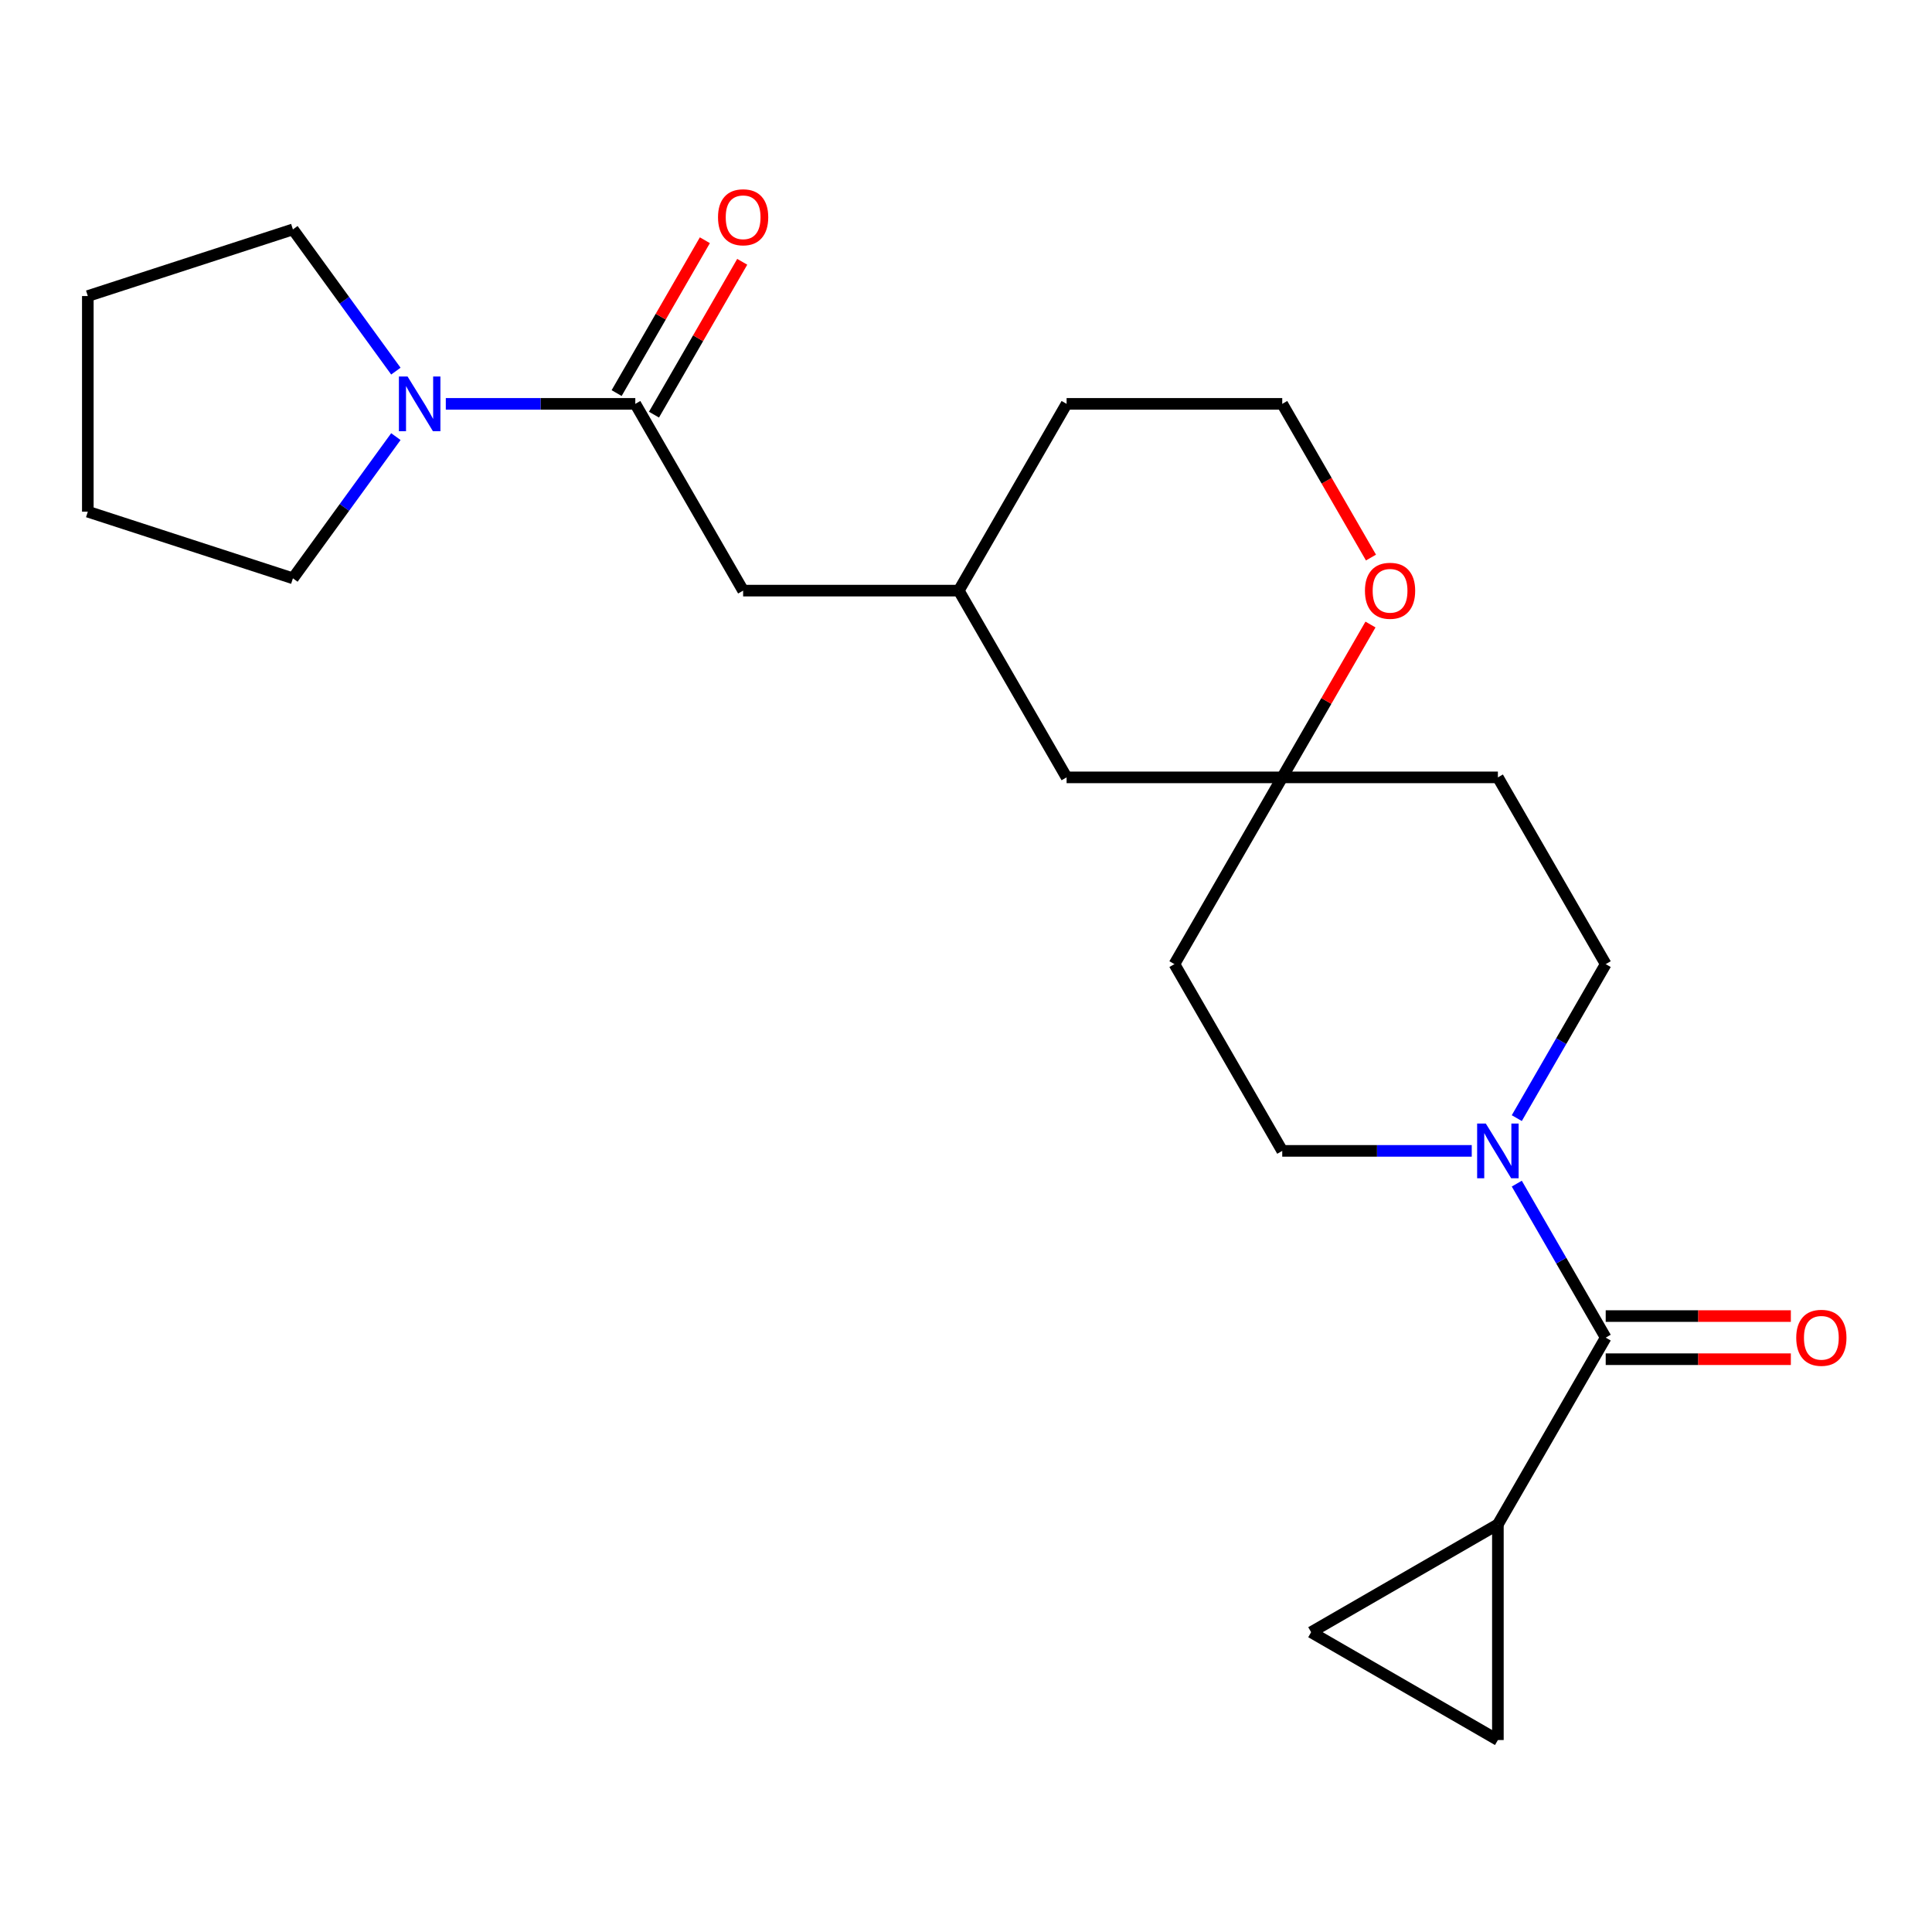 <?xml version='1.0' encoding='iso-8859-1'?>
<svg version='1.1' baseProfile='full'
              xmlns='http://www.w3.org/2000/svg'
                      xmlns:rdkit='http://www.rdkit.org/xml'
                      xmlns:xlink='http://www.w3.org/1999/xlink'
                  xml:space='preserve'
width='1000px' height='1000px' viewBox='0 0 1000 1000'>
<!-- END OF HEADER -->
<rect style='opacity:1.0;fill:#FFFFFF;stroke:none' width='1000' height='1000' x='0' y='0'> </rect>
<path class='bond-0' d='M 831.112,692.358 L 808.101,652.502' style='fill:none;fill-rule:evenodd;stroke:#000000;stroke-width:6px;stroke-linecap:butt;stroke-linejoin:miter;stroke-opacity:1' />
<path class='bond-0' d='M 808.101,652.502 L 785.089,612.645' style='fill:none;fill-rule:evenodd;stroke:#0000FF;stroke-width:6px;stroke-linecap:butt;stroke-linejoin:miter;stroke-opacity:1' />
<path class='bond-2' d='M 831.112,692.358 L 775.303,789.022' style='fill:none;fill-rule:evenodd;stroke:#000000;stroke-width:6px;stroke-linecap:butt;stroke-linejoin:miter;stroke-opacity:1' />
<path class='bond-11' d='M 831.112,703.52 L 879.025,703.52' style='fill:none;fill-rule:evenodd;stroke:#000000;stroke-width:6px;stroke-linecap:butt;stroke-linejoin:miter;stroke-opacity:1' />
<path class='bond-11' d='M 879.025,703.52 L 926.939,703.52' style='fill:none;fill-rule:evenodd;stroke:#FF0000;stroke-width:6px;stroke-linecap:butt;stroke-linejoin:miter;stroke-opacity:1' />
<path class='bond-11' d='M 831.112,681.196 L 879.025,681.196' style='fill:none;fill-rule:evenodd;stroke:#000000;stroke-width:6px;stroke-linecap:butt;stroke-linejoin:miter;stroke-opacity:1' />
<path class='bond-11' d='M 879.025,681.196 L 926.939,681.196' style='fill:none;fill-rule:evenodd;stroke:#FF0000;stroke-width:6px;stroke-linecap:butt;stroke-linejoin:miter;stroke-opacity:1' />
<path class='bond-8' d='M 785.089,578.744 L 808.101,538.888' style='fill:none;fill-rule:evenodd;stroke:#0000FF;stroke-width:6px;stroke-linecap:butt;stroke-linejoin:miter;stroke-opacity:1' />
<path class='bond-8' d='M 808.101,538.888 L 831.112,499.031' style='fill:none;fill-rule:evenodd;stroke:#000000;stroke-width:6px;stroke-linecap:butt;stroke-linejoin:miter;stroke-opacity:1' />
<path class='bond-9' d='M 761.773,595.695 L 712.729,595.695' style='fill:none;fill-rule:evenodd;stroke:#0000FF;stroke-width:6px;stroke-linecap:butt;stroke-linejoin:miter;stroke-opacity:1' />
<path class='bond-9' d='M 712.729,595.695 L 663.686,595.695' style='fill:none;fill-rule:evenodd;stroke:#000000;stroke-width:6px;stroke-linecap:butt;stroke-linejoin:miter;stroke-opacity:1' />
<path class='bond-1' d='M 328.833,209.041 L 384.642,305.704' style='fill:none;fill-rule:evenodd;stroke:#000000;stroke-width:6px;stroke-linecap:butt;stroke-linejoin:miter;stroke-opacity:1' />
<path class='bond-3' d='M 328.833,209.041 L 279.79,209.041' style='fill:none;fill-rule:evenodd;stroke:#000000;stroke-width:6px;stroke-linecap:butt;stroke-linejoin:miter;stroke-opacity:1' />
<path class='bond-3' d='M 279.79,209.041 L 230.747,209.041' style='fill:none;fill-rule:evenodd;stroke:#0000FF;stroke-width:6px;stroke-linecap:butt;stroke-linejoin:miter;stroke-opacity:1' />
<path class='bond-12' d='M 338.5,214.621 L 361.338,175.065' style='fill:none;fill-rule:evenodd;stroke:#000000;stroke-width:6px;stroke-linecap:butt;stroke-linejoin:miter;stroke-opacity:1' />
<path class='bond-12' d='M 361.338,175.065 L 384.176,135.508' style='fill:none;fill-rule:evenodd;stroke:#FF0000;stroke-width:6px;stroke-linecap:butt;stroke-linejoin:miter;stroke-opacity:1' />
<path class='bond-12' d='M 319.167,203.46 L 342.005,163.903' style='fill:none;fill-rule:evenodd;stroke:#000000;stroke-width:6px;stroke-linecap:butt;stroke-linejoin:miter;stroke-opacity:1' />
<path class='bond-12' d='M 342.005,163.903 L 364.843,124.347' style='fill:none;fill-rule:evenodd;stroke:#FF0000;stroke-width:6px;stroke-linecap:butt;stroke-linejoin:miter;stroke-opacity:1' />
<path class='bond-4' d='M 775.303,789.022 L 775.303,900.639' style='fill:none;fill-rule:evenodd;stroke:#000000;stroke-width:6px;stroke-linecap:butt;stroke-linejoin:miter;stroke-opacity:1' />
<path class='bond-5' d='M 775.303,789.022 L 678.64,844.83' style='fill:none;fill-rule:evenodd;stroke:#000000;stroke-width:6px;stroke-linecap:butt;stroke-linejoin:miter;stroke-opacity:1' />
<path class='bond-18' d='M 204.901,225.991 L 178.255,262.666' style='fill:none;fill-rule:evenodd;stroke:#0000FF;stroke-width:6px;stroke-linecap:butt;stroke-linejoin:miter;stroke-opacity:1' />
<path class='bond-18' d='M 178.255,262.666 L 151.609,299.341' style='fill:none;fill-rule:evenodd;stroke:#000000;stroke-width:6px;stroke-linecap:butt;stroke-linejoin:miter;stroke-opacity:1' />
<path class='bond-19' d='M 204.901,192.09 L 178.255,155.415' style='fill:none;fill-rule:evenodd;stroke:#0000FF;stroke-width:6px;stroke-linecap:butt;stroke-linejoin:miter;stroke-opacity:1' />
<path class='bond-19' d='M 178.255,155.415 L 151.609,118.74' style='fill:none;fill-rule:evenodd;stroke:#000000;stroke-width:6px;stroke-linecap:butt;stroke-linejoin:miter;stroke-opacity:1' />
<path class='bond-23' d='M 775.303,900.639 L 678.64,844.83' style='fill:none;fill-rule:evenodd;stroke:#000000;stroke-width:6px;stroke-linecap:butt;stroke-linejoin:miter;stroke-opacity:1' />
<path class='bond-6' d='M 663.686,402.368 L 607.877,499.031' style='fill:none;fill-rule:evenodd;stroke:#000000;stroke-width:6px;stroke-linecap:butt;stroke-linejoin:miter;stroke-opacity:1' />
<path class='bond-10' d='M 663.686,402.368 L 686.524,362.811' style='fill:none;fill-rule:evenodd;stroke:#000000;stroke-width:6px;stroke-linecap:butt;stroke-linejoin:miter;stroke-opacity:1' />
<path class='bond-10' d='M 686.524,362.811 L 709.362,323.254' style='fill:none;fill-rule:evenodd;stroke:#FF0000;stroke-width:6px;stroke-linecap:butt;stroke-linejoin:miter;stroke-opacity:1' />
<path class='bond-16' d='M 663.686,402.368 L 552.068,402.368' style='fill:none;fill-rule:evenodd;stroke:#000000;stroke-width:6px;stroke-linecap:butt;stroke-linejoin:miter;stroke-opacity:1' />
<path class='bond-24' d='M 663.686,402.368 L 775.303,402.368' style='fill:none;fill-rule:evenodd;stroke:#000000;stroke-width:6px;stroke-linecap:butt;stroke-linejoin:miter;stroke-opacity:1' />
<path class='bond-7' d='M 384.642,305.704 L 496.26,305.704' style='fill:none;fill-rule:evenodd;stroke:#000000;stroke-width:6px;stroke-linecap:butt;stroke-linejoin:miter;stroke-opacity:1' />
<path class='bond-14' d='M 831.112,499.031 L 775.303,402.368' style='fill:none;fill-rule:evenodd;stroke:#000000;stroke-width:6px;stroke-linecap:butt;stroke-linejoin:miter;stroke-opacity:1' />
<path class='bond-13' d='M 663.686,595.695 L 607.877,499.031' style='fill:none;fill-rule:evenodd;stroke:#000000;stroke-width:6px;stroke-linecap:butt;stroke-linejoin:miter;stroke-opacity:1' />
<path class='bond-17' d='M 709.616,288.594 L 686.651,248.817' style='fill:none;fill-rule:evenodd;stroke:#FF0000;stroke-width:6px;stroke-linecap:butt;stroke-linejoin:miter;stroke-opacity:1' />
<path class='bond-17' d='M 686.651,248.817 L 663.686,209.041' style='fill:none;fill-rule:evenodd;stroke:#000000;stroke-width:6px;stroke-linecap:butt;stroke-linejoin:miter;stroke-opacity:1' />
<path class='bond-15' d='M 496.26,305.704 L 552.068,402.368' style='fill:none;fill-rule:evenodd;stroke:#000000;stroke-width:6px;stroke-linecap:butt;stroke-linejoin:miter;stroke-opacity:1' />
<path class='bond-20' d='M 496.26,305.704 L 552.068,209.041' style='fill:none;fill-rule:evenodd;stroke:#000000;stroke-width:6px;stroke-linecap:butt;stroke-linejoin:miter;stroke-opacity:1' />
<path class='bond-25' d='M 663.686,209.041 L 552.068,209.041' style='fill:none;fill-rule:evenodd;stroke:#000000;stroke-width:6px;stroke-linecap:butt;stroke-linejoin:miter;stroke-opacity:1' />
<path class='bond-22' d='M 151.609,299.341 L 45.455,264.849' style='fill:none;fill-rule:evenodd;stroke:#000000;stroke-width:6px;stroke-linecap:butt;stroke-linejoin:miter;stroke-opacity:1' />
<path class='bond-21' d='M 151.609,118.74 L 45.455,153.232' style='fill:none;fill-rule:evenodd;stroke:#000000;stroke-width:6px;stroke-linecap:butt;stroke-linejoin:miter;stroke-opacity:1' />
<path class='bond-26' d='M 45.455,153.232 L 45.455,264.849' style='fill:none;fill-rule:evenodd;stroke:#000000;stroke-width:6px;stroke-linecap:butt;stroke-linejoin:miter;stroke-opacity:1' />
<path  class='atom-1' d='M 769.043 581.535
L 778.323 596.535
Q 779.243 598.015, 780.723 600.695
Q 782.203 603.375, 782.283 603.535
L 782.283 581.535
L 786.043 581.535
L 786.043 609.855
L 782.163 609.855
L 772.203 593.455
Q 771.043 591.535, 769.803 589.335
Q 768.603 587.135, 768.243 586.455
L 768.243 609.855
L 764.563 609.855
L 764.563 581.535
L 769.043 581.535
' fill='#0000FF'/>
<path  class='atom-4' d='M 210.956 194.881
L 220.236 209.881
Q 221.156 211.361, 222.636 214.041
Q 224.116 216.721, 224.196 216.881
L 224.196 194.881
L 227.956 194.881
L 227.956 223.201
L 224.076 223.201
L 214.116 206.801
Q 212.956 204.881, 211.716 202.681
Q 210.516 200.481, 210.156 199.801
L 210.156 223.201
L 206.476 223.201
L 206.476 194.881
L 210.956 194.881
' fill='#0000FF'/>
<path  class='atom-11' d='M 706.494 305.784
Q 706.494 298.984, 709.854 295.184
Q 713.214 291.384, 719.494 291.384
Q 725.774 291.384, 729.134 295.184
Q 732.494 298.984, 732.494 305.784
Q 732.494 312.664, 729.094 316.584
Q 725.694 320.464, 719.494 320.464
Q 713.254 320.464, 709.854 316.584
Q 706.494 312.704, 706.494 305.784
M 719.494 317.264
Q 723.814 317.264, 726.134 314.384
Q 728.494 311.464, 728.494 305.784
Q 728.494 300.224, 726.134 297.424
Q 723.814 294.584, 719.494 294.584
Q 715.174 294.584, 712.814 297.384
Q 710.494 300.184, 710.494 305.784
Q 710.494 311.504, 712.814 314.384
Q 715.174 317.264, 719.494 317.264
' fill='#FF0000'/>
<path  class='atom-12' d='M 929.729 692.438
Q 929.729 685.638, 933.089 681.838
Q 936.449 678.038, 942.729 678.038
Q 949.009 678.038, 952.369 681.838
Q 955.729 685.638, 955.729 692.438
Q 955.729 699.318, 952.329 703.238
Q 948.929 707.118, 942.729 707.118
Q 936.489 707.118, 933.089 703.238
Q 929.729 699.358, 929.729 692.438
M 942.729 703.918
Q 947.049 703.918, 949.369 701.038
Q 951.729 698.118, 951.729 692.438
Q 951.729 686.878, 949.369 684.078
Q 947.049 681.238, 942.729 681.238
Q 938.409 681.238, 936.049 684.038
Q 933.729 686.838, 933.729 692.438
Q 933.729 698.158, 936.049 701.038
Q 938.409 703.918, 942.729 703.918
' fill='#FF0000'/>
<path  class='atom-13' d='M 371.642 112.457
Q 371.642 105.657, 375.002 101.857
Q 378.362 98.057, 384.642 98.057
Q 390.922 98.057, 394.282 101.857
Q 397.642 105.657, 397.642 112.457
Q 397.642 119.337, 394.242 123.257
Q 390.842 127.137, 384.642 127.137
Q 378.402 127.137, 375.002 123.257
Q 371.642 119.377, 371.642 112.457
M 384.642 123.937
Q 388.962 123.937, 391.282 121.057
Q 393.642 118.137, 393.642 112.457
Q 393.642 106.897, 391.282 104.097
Q 388.962 101.257, 384.642 101.257
Q 380.322 101.257, 377.962 104.057
Q 375.642 106.857, 375.642 112.457
Q 375.642 118.177, 377.962 121.057
Q 380.322 123.937, 384.642 123.937
' fill='#FF0000'/>
</svg>
